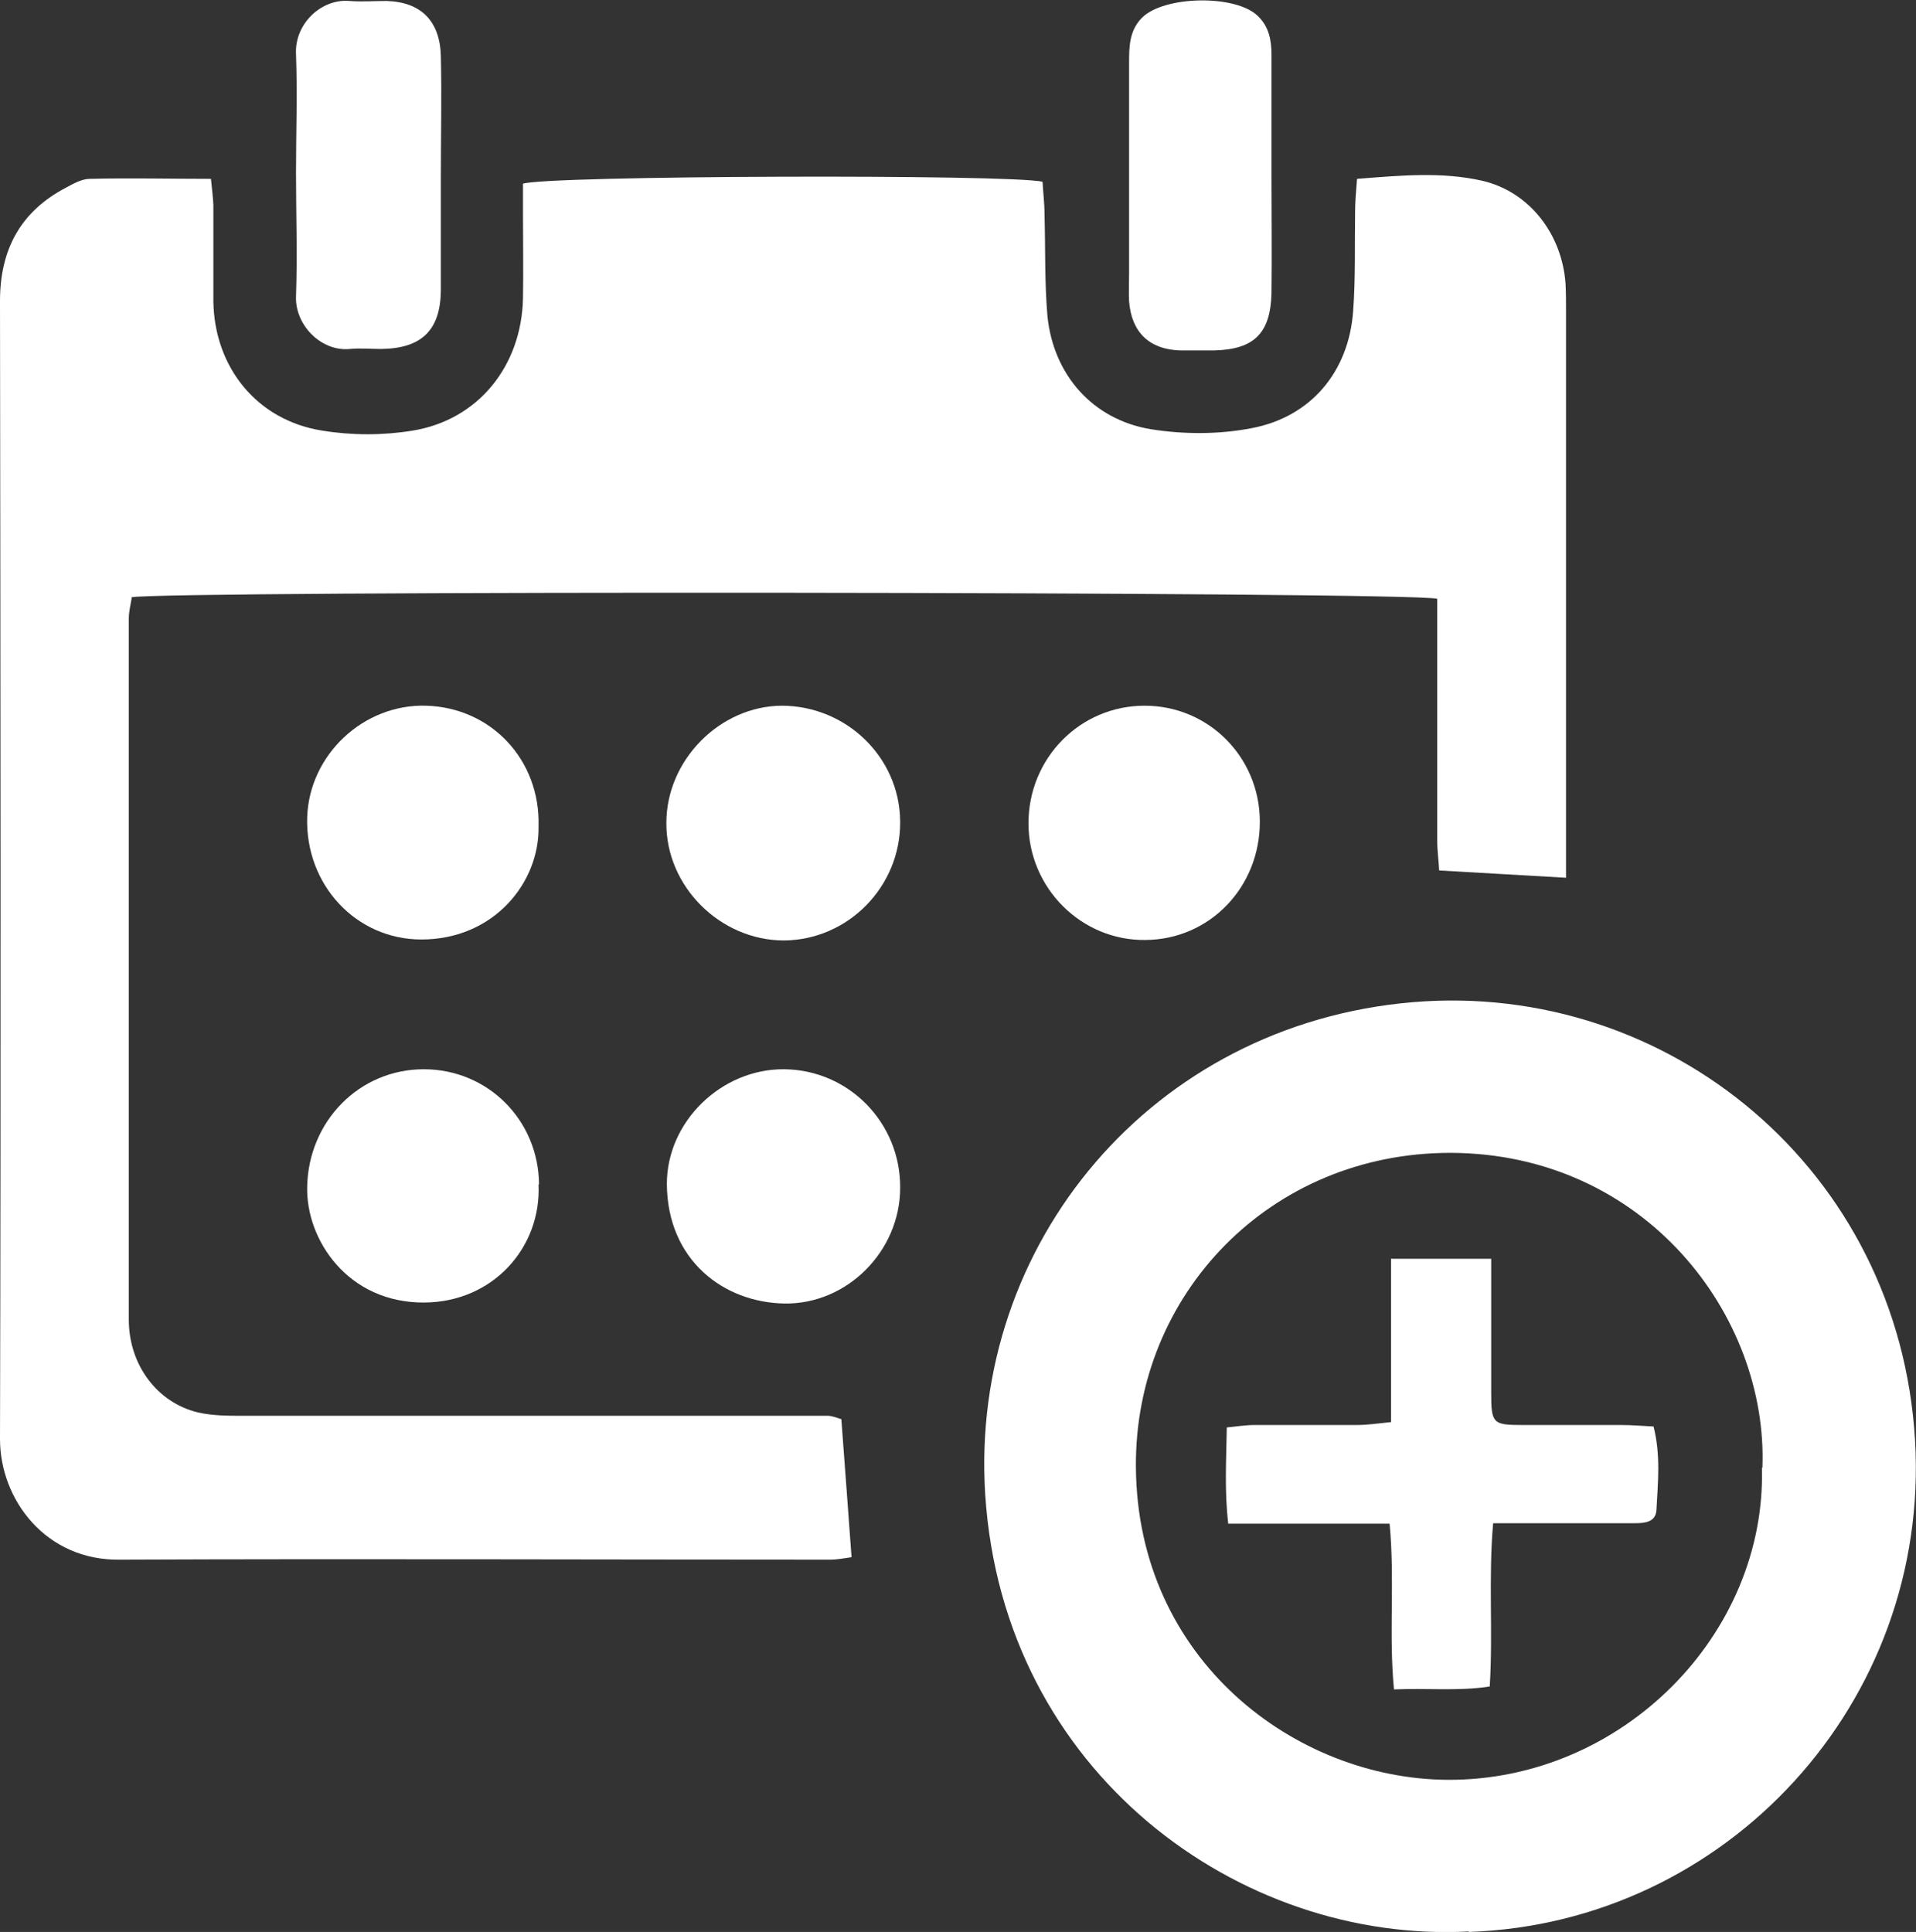 <?xml version="1.0" encoding="UTF-8"?>
<svg id="_レイヤー_2" data-name="レイヤー 2" xmlns="http://www.w3.org/2000/svg" viewBox="0 0 39.42 39.75">
  <rect x="0" y="0" width="39.42" height="39.75" fill="#333333" stroke="none"/>
  <defs>
    <style>
      .cls-1 {
        fill: #fff;
        stroke-width: 0px;
      }
    </style>
  </defs>
  <g id="_レイヤー_1-2" data-name="レイヤー 1">
    <g>
      <path class="cls-1" d="M2.71,12.3c-.02.13-.06.28-.06.43,0,4.81,0,9.62,0,14.42,0,.94.59,1.71,1.42,1.91.3.07.62.07.93.07,3.83,0,7.67,0,11.5,0,.18,0,.35,0,.53,0,.09,0,.18.04.28.07.07.94.14,1.87.21,2.84-.15.02-.29.05-.44.05-4.87,0-9.73-.02-14.6,0C.94,32.12,0,30.85,0,29.61c.02-7.81.01-15.61,0-23.42,0-1.05.42-1.84,1.36-2.33.15-.08.32-.18.49-.18.81-.02,1.63,0,2.49,0,.02.19.04.36.05.53,0,.66,0,1.32,0,1.99.02,1.36.9,2.45,2.24,2.66.61.1,1.25.1,1.86,0,1.35-.22,2.24-1.33,2.27-2.72.01-.58,0-1.17,0-1.75,0-.21,0-.42,0-.61.48-.17,10.03-.2,10.69-.04.01.21.04.44.04.66.02.7,0,1.4.06,2.1.12,1.21.93,2.13,2.12,2.33.68.11,1.41.11,2.08-.02,1.22-.23,2-1.16,2.09-2.41.05-.68.03-1.36.04-2.04,0-.21.02-.42.04-.68.89-.07,1.75-.15,2.58.04.98.23,1.64,1.11,1.71,2.12.01.19.01.39.01.58,0,3.64,0,7.28,0,10.92,0,.21,0,.42,0,.72-.89-.05-1.71-.1-2.61-.15-.01-.2-.04-.4-.04-.61,0-1.44,0-2.88,0-4.32,0-.23,0-.46,0-.66-.53-.15-26.28-.17-26.87-.03Z"/>
      <path class="cls-1" d="M30.22,39.74c-4.71.25-9.58-3.26-9.95-8.99-.33-5.16,3.44-9.68,8.8-10.13,5.25-.44,10,3.45,10.33,9.01.32,5.4-3.88,9.94-9.18,10.12ZM36.26,30.2c.12-3.13-2.42-6.47-6.42-6.48-3.71,0-6.49,2.91-6.47,6.45.02,3.99,3.29,6.43,6.41,6.45,3.6.02,6.56-3,6.47-6.42Z"/>
      <path class="cls-1" d="M6.09,3.56c0-.82.03-1.63,0-2.45-.03-.62.52-1.14,1.1-1.09.25.02.5,0,.76,0,.71.02,1.1.41,1.12,1.13.02.83,0,1.67,0,2.5,0,.78,0,1.55,0,2.33-.01.82-.4,1.19-1.23,1.2-.21,0-.43-.02-.64,0-.58.06-1.13-.48-1.11-1.08.03-.85,0-1.71,0-2.56Z"/>
      <path class="cls-1" d="M26.16,3.64c0,.8.01,1.6,0,2.39-.02.83-.36,1.16-1.18,1.18-.23,0-.47,0-.7,0-.63-.02-1-.37-1.05-1.01-.01-.19,0-.39,0-.58,0-1.44,0-2.88,0-4.32,0-.33,0-.66.26-.93.45-.46,1.93-.49,2.39-.04.23.22.28.5.28.8,0,.84,0,1.67,0,2.51,0,0,0,0,0,0Z"/>
      <path class="cls-1" d="M18.52,16.91c.01,1.33-1.07,2.43-2.39,2.44-1.31,0-2.43-1.11-2.42-2.42,0-1.29,1.1-2.4,2.37-2.41,1.33,0,2.43,1.06,2.44,2.38Z"/>
      <path class="cls-1" d="M18.52,24.44c0,1.3-1.09,2.4-2.38,2.38-1.25-.02-2.41-.89-2.42-2.46,0-1.29,1.13-2.37,2.41-2.36,1.33.01,2.4,1.1,2.39,2.44Z"/>
      <path class="cls-1" d="M25.92,16.89c.01,1.36-1.03,2.44-2.35,2.45-1.32.02-2.41-1.07-2.41-2.4,0-1.34,1.06-2.42,2.39-2.42,1.31,0,2.36,1.05,2.37,2.37Z"/>
      <path class="cls-1" d="M11.08,17.01c.02,1.15-.92,2.32-2.41,2.32-1.35,0-2.39-1.13-2.35-2.51.04-1.29,1.16-2.34,2.45-2.3,1.34.04,2.35,1.12,2.31,2.48Z"/>
      <path class="cls-1" d="M11.08,24.37c.06,1.29-.93,2.42-2.35,2.43-1.57.01-2.44-1.29-2.41-2.39.03-1.34,1.07-2.41,2.4-2.41,1.31,0,2.36,1.04,2.37,2.37Z"/>
      <path class="cls-1" d="M28.63,25.9h2.05c0,.28,0,.53,0,.77,0,.66,0,1.32,0,1.98,0,.64.03.67.65.67.68,0,1.36,0,2.04,0,.21,0,.42.02.65.03.15.59.09,1.15.06,1.71-.01.26-.24.28-.44.28-.58,0-1.17,0-1.75,0-.37,0-.73,0-1.17,0-.1,1.14,0,2.23-.07,3.36-.65.1-1.28.03-1.97.06-.11-1.14.02-2.24-.09-3.41h-3.32c-.08-.69-.04-1.3-.03-1.98.2-.02.39-.05.57-.05.7,0,1.4,0,2.1,0,.21,0,.42-.03.71-.06v-3.37Z"/>
    </g>
  </g>
</svg>